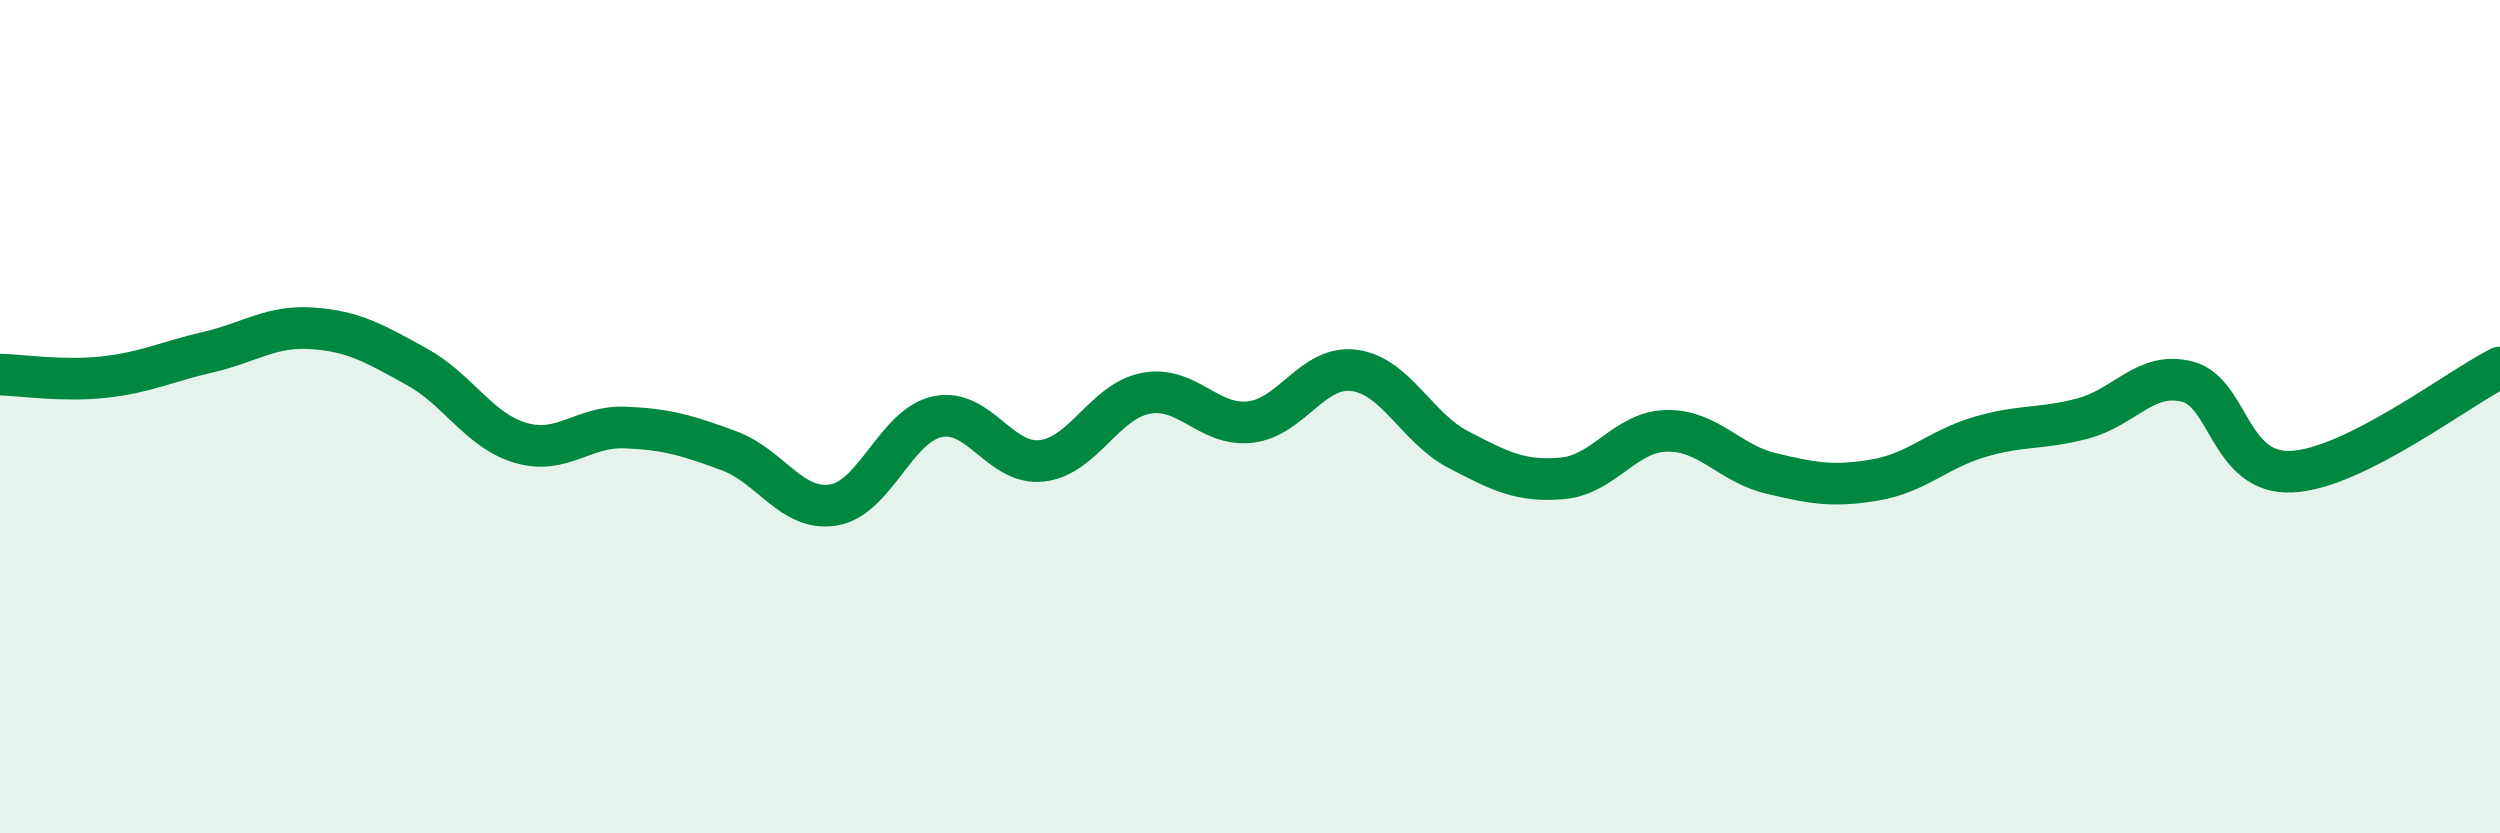 
    <svg width="60" height="20" viewBox="0 0 60 20" xmlns="http://www.w3.org/2000/svg">
      <path
        d="M 0,8.99 C 0.5,9 1.5,9.16 2.5,9.05 C 3.5,8.94 4,8.68 5,8.45 C 6,8.22 6.5,7.81 7.5,7.88 C 8.5,7.95 9,8.25 10,8.8 C 11,9.35 11.5,10.34 12.5,10.63 C 13.5,10.92 14,10.22 15,10.26 C 16,10.3 16.5,10.45 17.5,10.82 C 18.5,11.19 19,12.28 20,12.12 C 21,11.96 21.5,10.21 22.5,10 C 23.5,9.79 24,11.17 25,11.06 C 26,10.95 26.5,9.63 27.5,9.44 C 28.5,9.25 29,10.24 30,10.13 C 31,10.02 31.5,8.76 32.5,8.89 C 33.5,9.02 34,10.27 35,10.79 C 36,11.31 36.5,11.57 37.5,11.48 C 38.5,11.39 39,10.36 40,10.34 C 41,10.32 41.5,11.12 42.5,11.36 C 43.5,11.6 44,11.69 45,11.52 C 46,11.35 46.5,10.79 47.5,10.49 C 48.5,10.19 49,10.31 50,10.04 C 51,9.77 51.5,8.9 52.5,9.16 C 53.5,9.42 53.5,11.39 55,11.32 C 56.5,11.25 59,9.32 60,8.82L60 20L0 20Z"
        fill="#008740"
        opacity="0.1"
        stroke-linecap="round"
        stroke-linejoin="round"
      />
      <path
        d="M 0,8.99 C 0.5,9 1.5,9.16 2.5,9.05 C 3.5,8.94 4,8.68 5,8.45 C 6,8.22 6.5,7.81 7.5,7.88 C 8.5,7.95 9,8.25 10,8.8 C 11,9.35 11.5,10.34 12.5,10.63 C 13.5,10.92 14,10.22 15,10.26 C 16,10.3 16.5,10.45 17.5,10.82 C 18.5,11.19 19,12.28 20,12.12 C 21,11.96 21.5,10.21 22.5,10 C 23.5,9.79 24,11.17 25,11.06 C 26,10.95 26.5,9.63 27.5,9.44 C 28.5,9.25 29,10.24 30,10.13 C 31,10.02 31.5,8.76 32.5,8.89 C 33.5,9.02 34,10.27 35,10.79 C 36,11.31 36.5,11.57 37.5,11.48 C 38.5,11.39 39,10.36 40,10.34 C 41,10.32 41.5,11.12 42.5,11.36 C 43.5,11.6 44,11.69 45,11.52 C 46,11.35 46.5,10.79 47.5,10.49 C 48.5,10.19 49,10.31 50,10.04 C 51,9.77 51.5,8.9 52.5,9.16 C 53.5,9.42 53.5,11.39 55,11.32 C 56.5,11.25 59,9.32 60,8.82"
        stroke="#008740"
        stroke-width="1"
        fill="none"
        stroke-linecap="round"
        stroke-linejoin="round"
      />
    </svg>
  